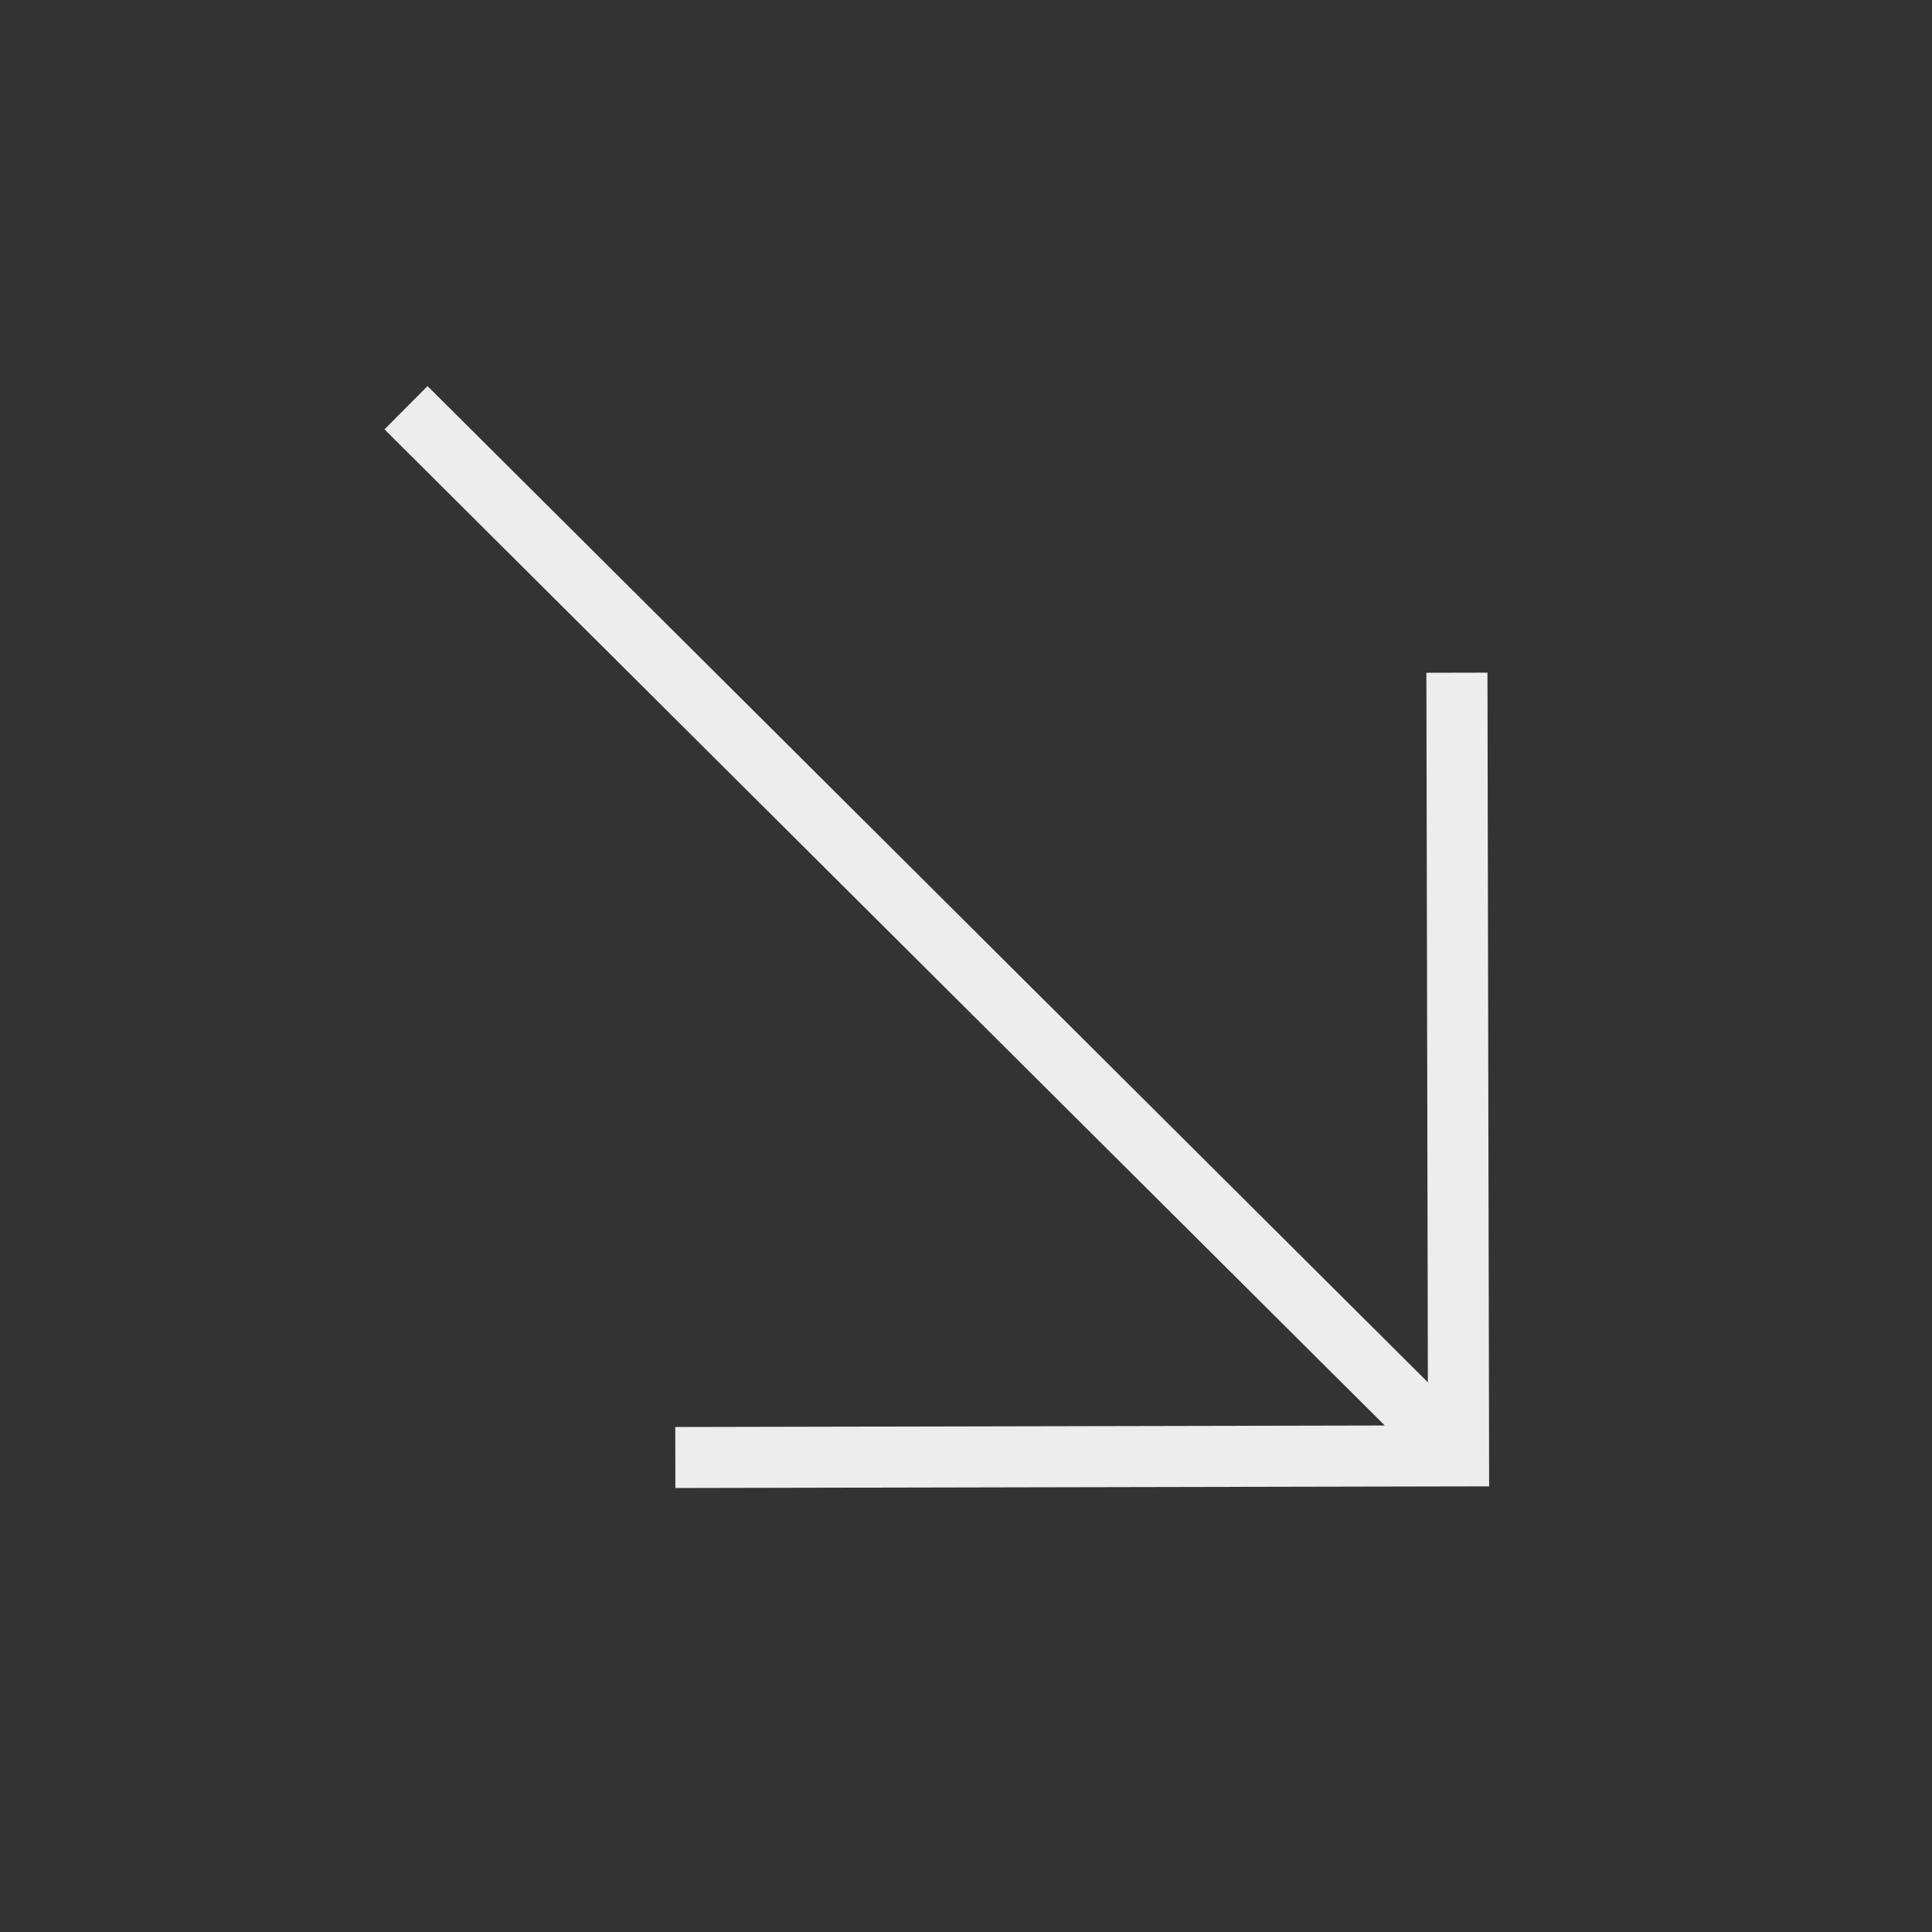 <?xml version="1.0" encoding="UTF-8"?> <svg xmlns="http://www.w3.org/2000/svg" width="31" height="31" viewBox="0 0 31 31" fill="none"><rect x="0" y="0" width="31" height="31" fill="#333333" stroke="none"/> <path d="M10.835 22.897L10.837 23.876L23.894 23.849L23.867 10.793L22.887 10.795L22.911 22.18L6.86 6.195L6.169 6.889L22.22 22.873L10.835 22.897Z" fill="#EDEDED"></path> </svg> 